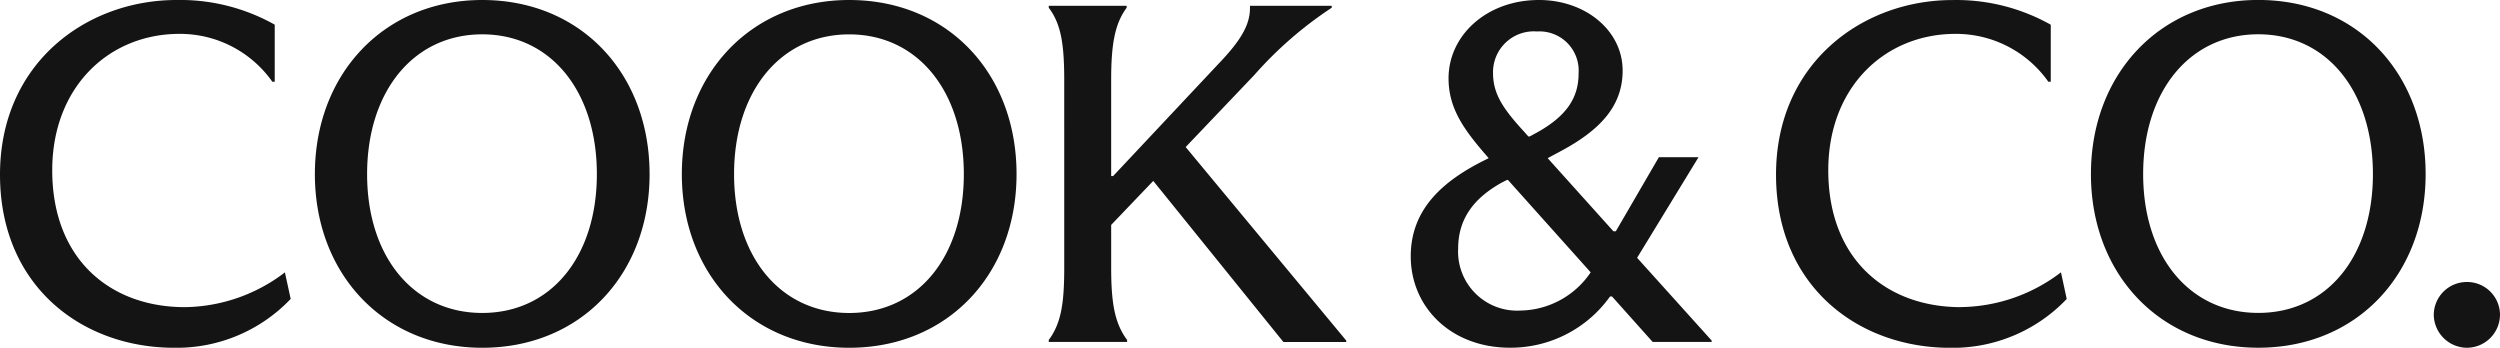 <svg viewBox="0 0 179.721 25" height="25" width="179.721" xmlns:xlink="http://www.w3.org/1999/xlink" xmlns="http://www.w3.org/2000/svg">
  <defs>
    <clipPath id="clip-path">
      <path fill="#141414" transform="translate(0 28.638)" d="M0-3.638H179.721v-25H0Z" data-sanitized-data-name="Path 2" data-name="Path 2" id="Path_2"></path>
    </clipPath>
  </defs>
  <g clip-path="url(#clip-path)" data-sanitized-data-name="Group 2" data-name="Group 2" id="Group_2">
    <g transform="translate(0 0)" data-sanitized-data-name="Group 1" data-name="Group 1" id="Group_1">
      <path fill="#141414" transform="translate(23.46 22.425)" d="M-2.98-2.849l.417,1.913a11.3,11.3,0,0,1-8.38,3.511c-6.607,0-12.517-4.415-12.517-12.448,0-8,6.189-12.552,12.691-12.552A13.872,13.872,0,0,1-3.71-20.651v4.1h-.174A8.117,8.117,0,0,0-10.56-19.99c-5.076,0-9.145,3.824-9.145,9.805,0,6.432,4.208,9.84,9.528,9.84a12.06,12.06,0,0,0,7.2-2.5M23.238-9.908c0,7.2-4.937,12.483-12.031,12.483C4.148,2.575-.824-2.709-.824-9.908s4.972-12.517,12.03-12.517c7.129,0,12.031,5.32,12.031,12.517m-3.79,0c0-5.946-3.3-10.049-8.241-10.049s-8.275,4.1-8.275,10.049S6.269.072,11.206.072s8.241-4.034,8.241-9.98M37.587,2.575c7.093,0,12.031-5.284,12.031-12.483s-4.9-12.517-12.031-12.517c-7.059,0-12.031,5.32-12.031,12.517S30.528,2.575,37.587,2.575m0-2.5c-4.937,0-8.276-4.034-8.276-9.98s3.338-10.049,8.276-10.049,8.241,4.1,8.241,10.049-3.3,9.98-8.241,9.98M66.713-17.035a27.643,27.643,0,0,1,5.563-4.834v-.139H66.4v.139c0,1.218-.626,2.33-2.3,4.069L56.56-9.768h-.14v-6.885c0-2.538.244-4.033,1.113-5.216v-.139h-5.6v.139c.9,1.183,1.113,2.678,1.113,5.216V-3.2c0,2.538-.209,4-1.113,5.215v.14h5.633v-.14C56.664.8,56.421-.658,56.421-3.2V-6.257L59.446-9.42,68.8,2.159h4.52v-.1L61.776-11.854Zm31.932,5.911H95.794L92.7-5.8h-.175L87.8-11.055l.974-.522c2.712-1.46,4.415-3.164,4.415-5.771,0-2.887-2.677-5.077-6.015-5.077-3.755,0-6.5,2.539-6.5,5.633,0,2.26,1.217,3.824,2.886,5.737l-.487.244C80.147-9.317,77.956-7.3,77.956-4c0,3.651,2.886,6.571,7.129,6.571a8.78,8.78,0,0,0,7.2-3.685h.139l2.921,3.268h4.242v-.1L94.229-3.892ZM85.849-.1a4.243,4.243,0,0,1-4.485-4.451c0-2.225,1.217-3.686,3.164-4.764l.348-.174h.069l5.946,6.642A6.2,6.2,0,0,1,85.849-.1m1.182-20.063a2.82,2.82,0,0,1,2.991,3.025c0,1.774-.9,3.095-3.061,4.278l-.451.244h-.1l-.278-.313c-1.5-1.634-2.26-2.712-2.26-4.242a2.932,2.932,0,0,1,3.164-2.991M117.5-.345c-5.321,0-9.528-3.408-9.528-9.84,0-5.981,4.068-9.805,9.144-9.805a8.115,8.115,0,0,1,6.676,3.442h.174v-4.1a13.868,13.868,0,0,0-7.059-1.774c-6.5,0-12.691,4.555-12.691,12.552,0,8.032,5.911,12.448,12.517,12.448a11.3,11.3,0,0,0,8.38-3.511L124.7-2.849a12.057,12.057,0,0,1-7.2,2.5m33.415-9.562c0,7.2-4.937,12.483-12.03,12.483-7.059,0-12.031-5.284-12.031-12.483s4.972-12.517,12.031-12.517c7.128,0,12.03,5.32,12.03,12.517m-3.79,0c0-5.946-3.3-10.049-8.241-10.049s-8.276,4.1-8.276,10.049,3.338,9.98,8.276,9.98,8.241-4.034,8.241-9.98M153.9-2.153A2.375,2.375,0,0,0,151.5.211a2.4,2.4,0,0,0,2.4,2.364A2.389,2.389,0,0,0,156.261.211,2.367,2.367,0,0,0,153.9-2.153" data-sanitized-data-name="Path 1" data-name="Path 1" id="Path_1"></path>
    </g>
  </g>
</svg>